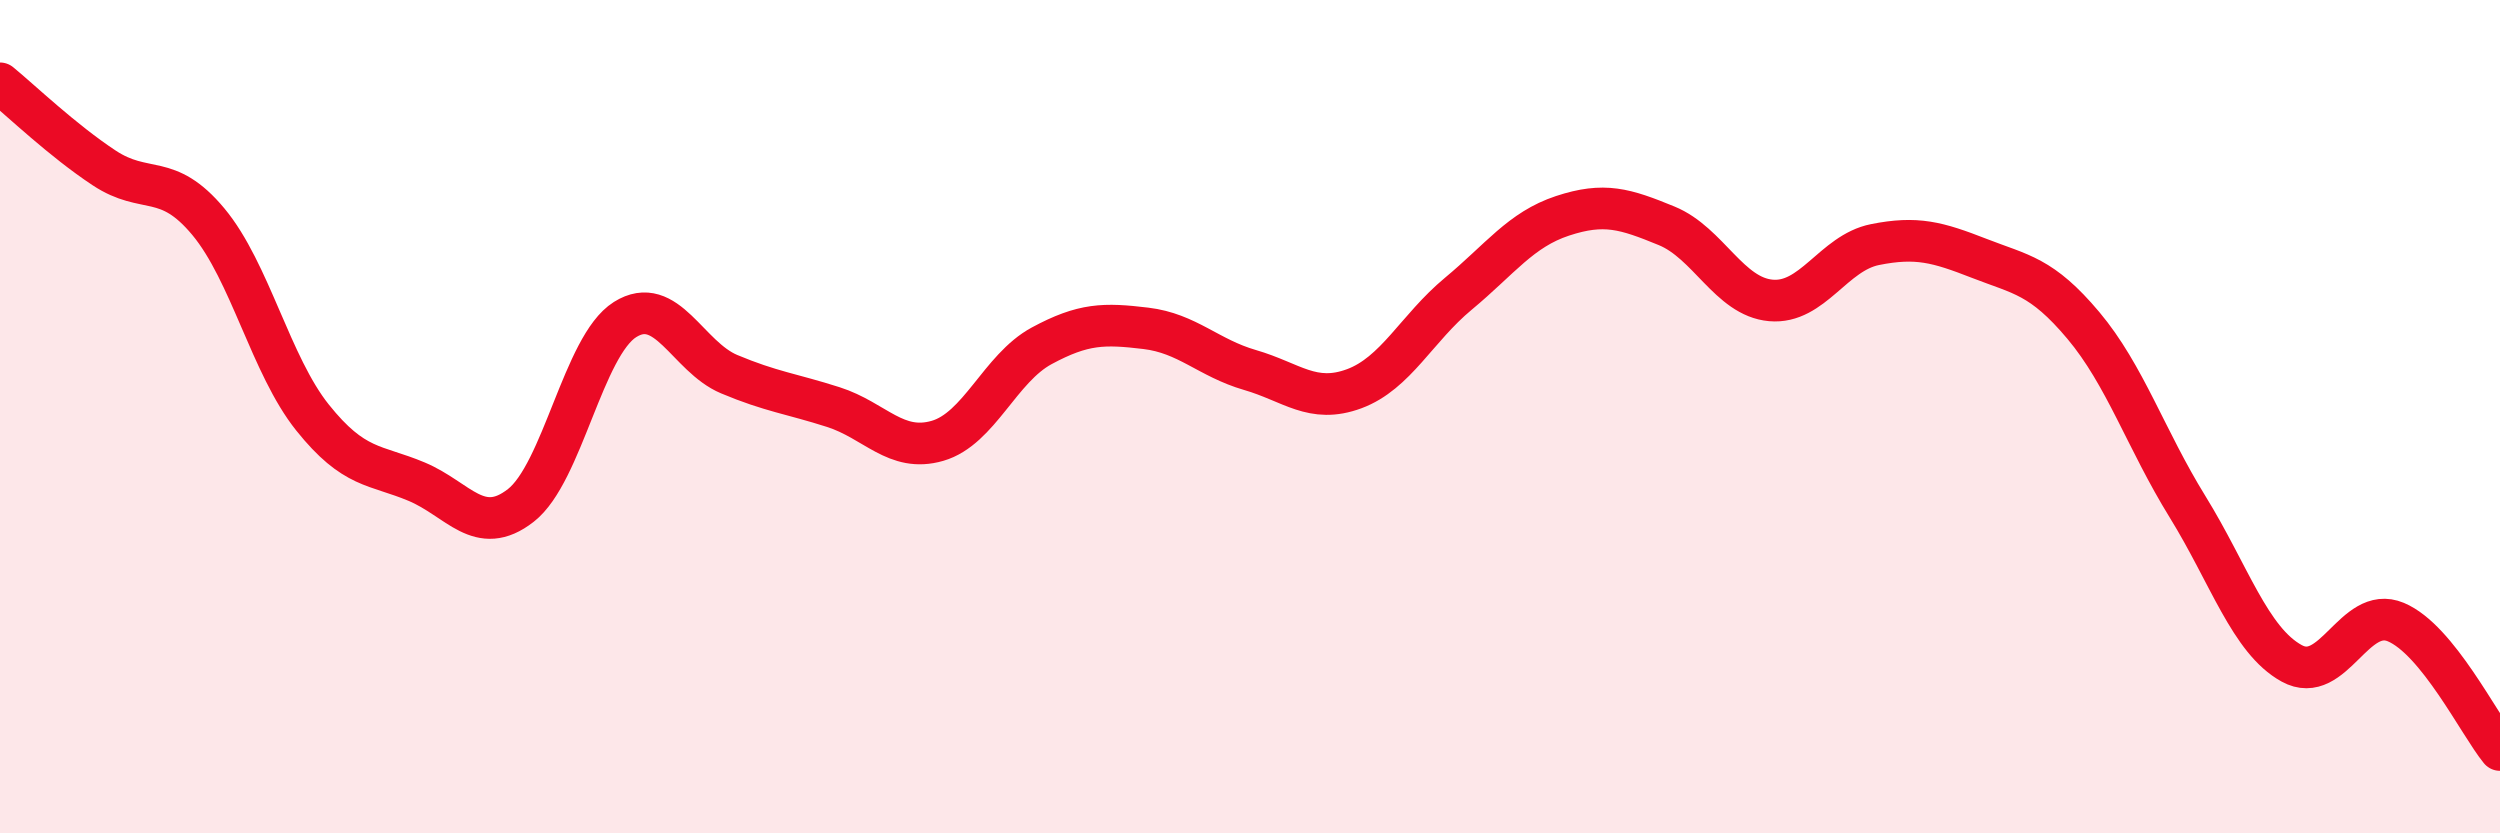 
    <svg width="60" height="20" viewBox="0 0 60 20" xmlns="http://www.w3.org/2000/svg">
      <path
        d="M 0,2 C 0.5,2.41 1.5,3.37 2.5,4.03 C 3.5,4.69 4,4.12 5,5.32 C 6,6.52 6.5,8.77 7.5,10.02 C 8.5,11.27 9,11.14 10,11.56 C 11,11.98 11.5,12.91 12.5,12.13 C 13.5,11.35 14,8.3 15,7.67 C 16,7.04 16.5,8.56 17.5,8.98 C 18.5,9.4 19,9.45 20,9.77 C 21,10.09 21.5,10.87 22.5,10.58 C 23.5,10.29 24,8.84 25,8.3 C 26,7.76 26.5,7.76 27.5,7.88 C 28.5,8 29,8.59 30,8.88 C 31,9.17 31.5,9.7 32.5,9.33 C 33.5,8.96 34,7.88 35,7.05 C 36,6.22 36.5,5.51 37.5,5.18 C 38.5,4.85 39,5.01 40,5.42 C 41,5.83 41.5,7.12 42.5,7.21 C 43.5,7.3 44,6.07 45,5.87 C 46,5.67 46.5,5.81 47.5,6.2 C 48.5,6.59 49,6.62 50,7.81 C 51,9 51.5,10.54 52.5,12.16 C 53.5,13.78 54,15.37 55,15.92 C 56,16.47 56.5,14.51 57.5,14.93 C 58.5,15.35 59.5,17.39 60,18L60 20L0 20Z"
        fill="#EB0A25"
        opacity="0.1"
        stroke-linecap="round"
        stroke-linejoin="round"
      />
      <path
        d="M 0,2 C 0.5,2.41 1.5,3.37 2.5,4.03 C 3.5,4.69 4,4.12 5,5.32 C 6,6.52 6.5,8.77 7.5,10.02 C 8.5,11.27 9,11.14 10,11.56 C 11,11.98 11.5,12.91 12.5,12.13 C 13.5,11.35 14,8.3 15,7.67 C 16,7.04 16.5,8.56 17.5,8.98 C 18.5,9.4 19,9.45 20,9.77 C 21,10.09 21.5,10.87 22.5,10.58 C 23.5,10.29 24,8.84 25,8.3 C 26,7.76 26.5,7.76 27.5,7.88 C 28.5,8 29,8.59 30,8.88 C 31,9.17 31.5,9.7 32.5,9.33 C 33.5,8.96 34,7.88 35,7.05 C 36,6.22 36.5,5.51 37.5,5.18 C 38.5,4.85 39,5.01 40,5.42 C 41,5.83 41.5,7.12 42.5,7.21 C 43.5,7.3 44,6.07 45,5.87 C 46,5.67 46.5,5.81 47.5,6.2 C 48.5,6.59 49,6.62 50,7.81 C 51,9 51.5,10.54 52.5,12.16 C 53.5,13.78 54,15.37 55,15.92 C 56,16.47 56.5,14.51 57.5,14.93 C 58.5,15.35 59.5,17.39 60,18"
        stroke="#EB0A25"
        stroke-width="1"
        fill="none"
        stroke-linecap="round"
        stroke-linejoin="round"
      />
    </svg>
  